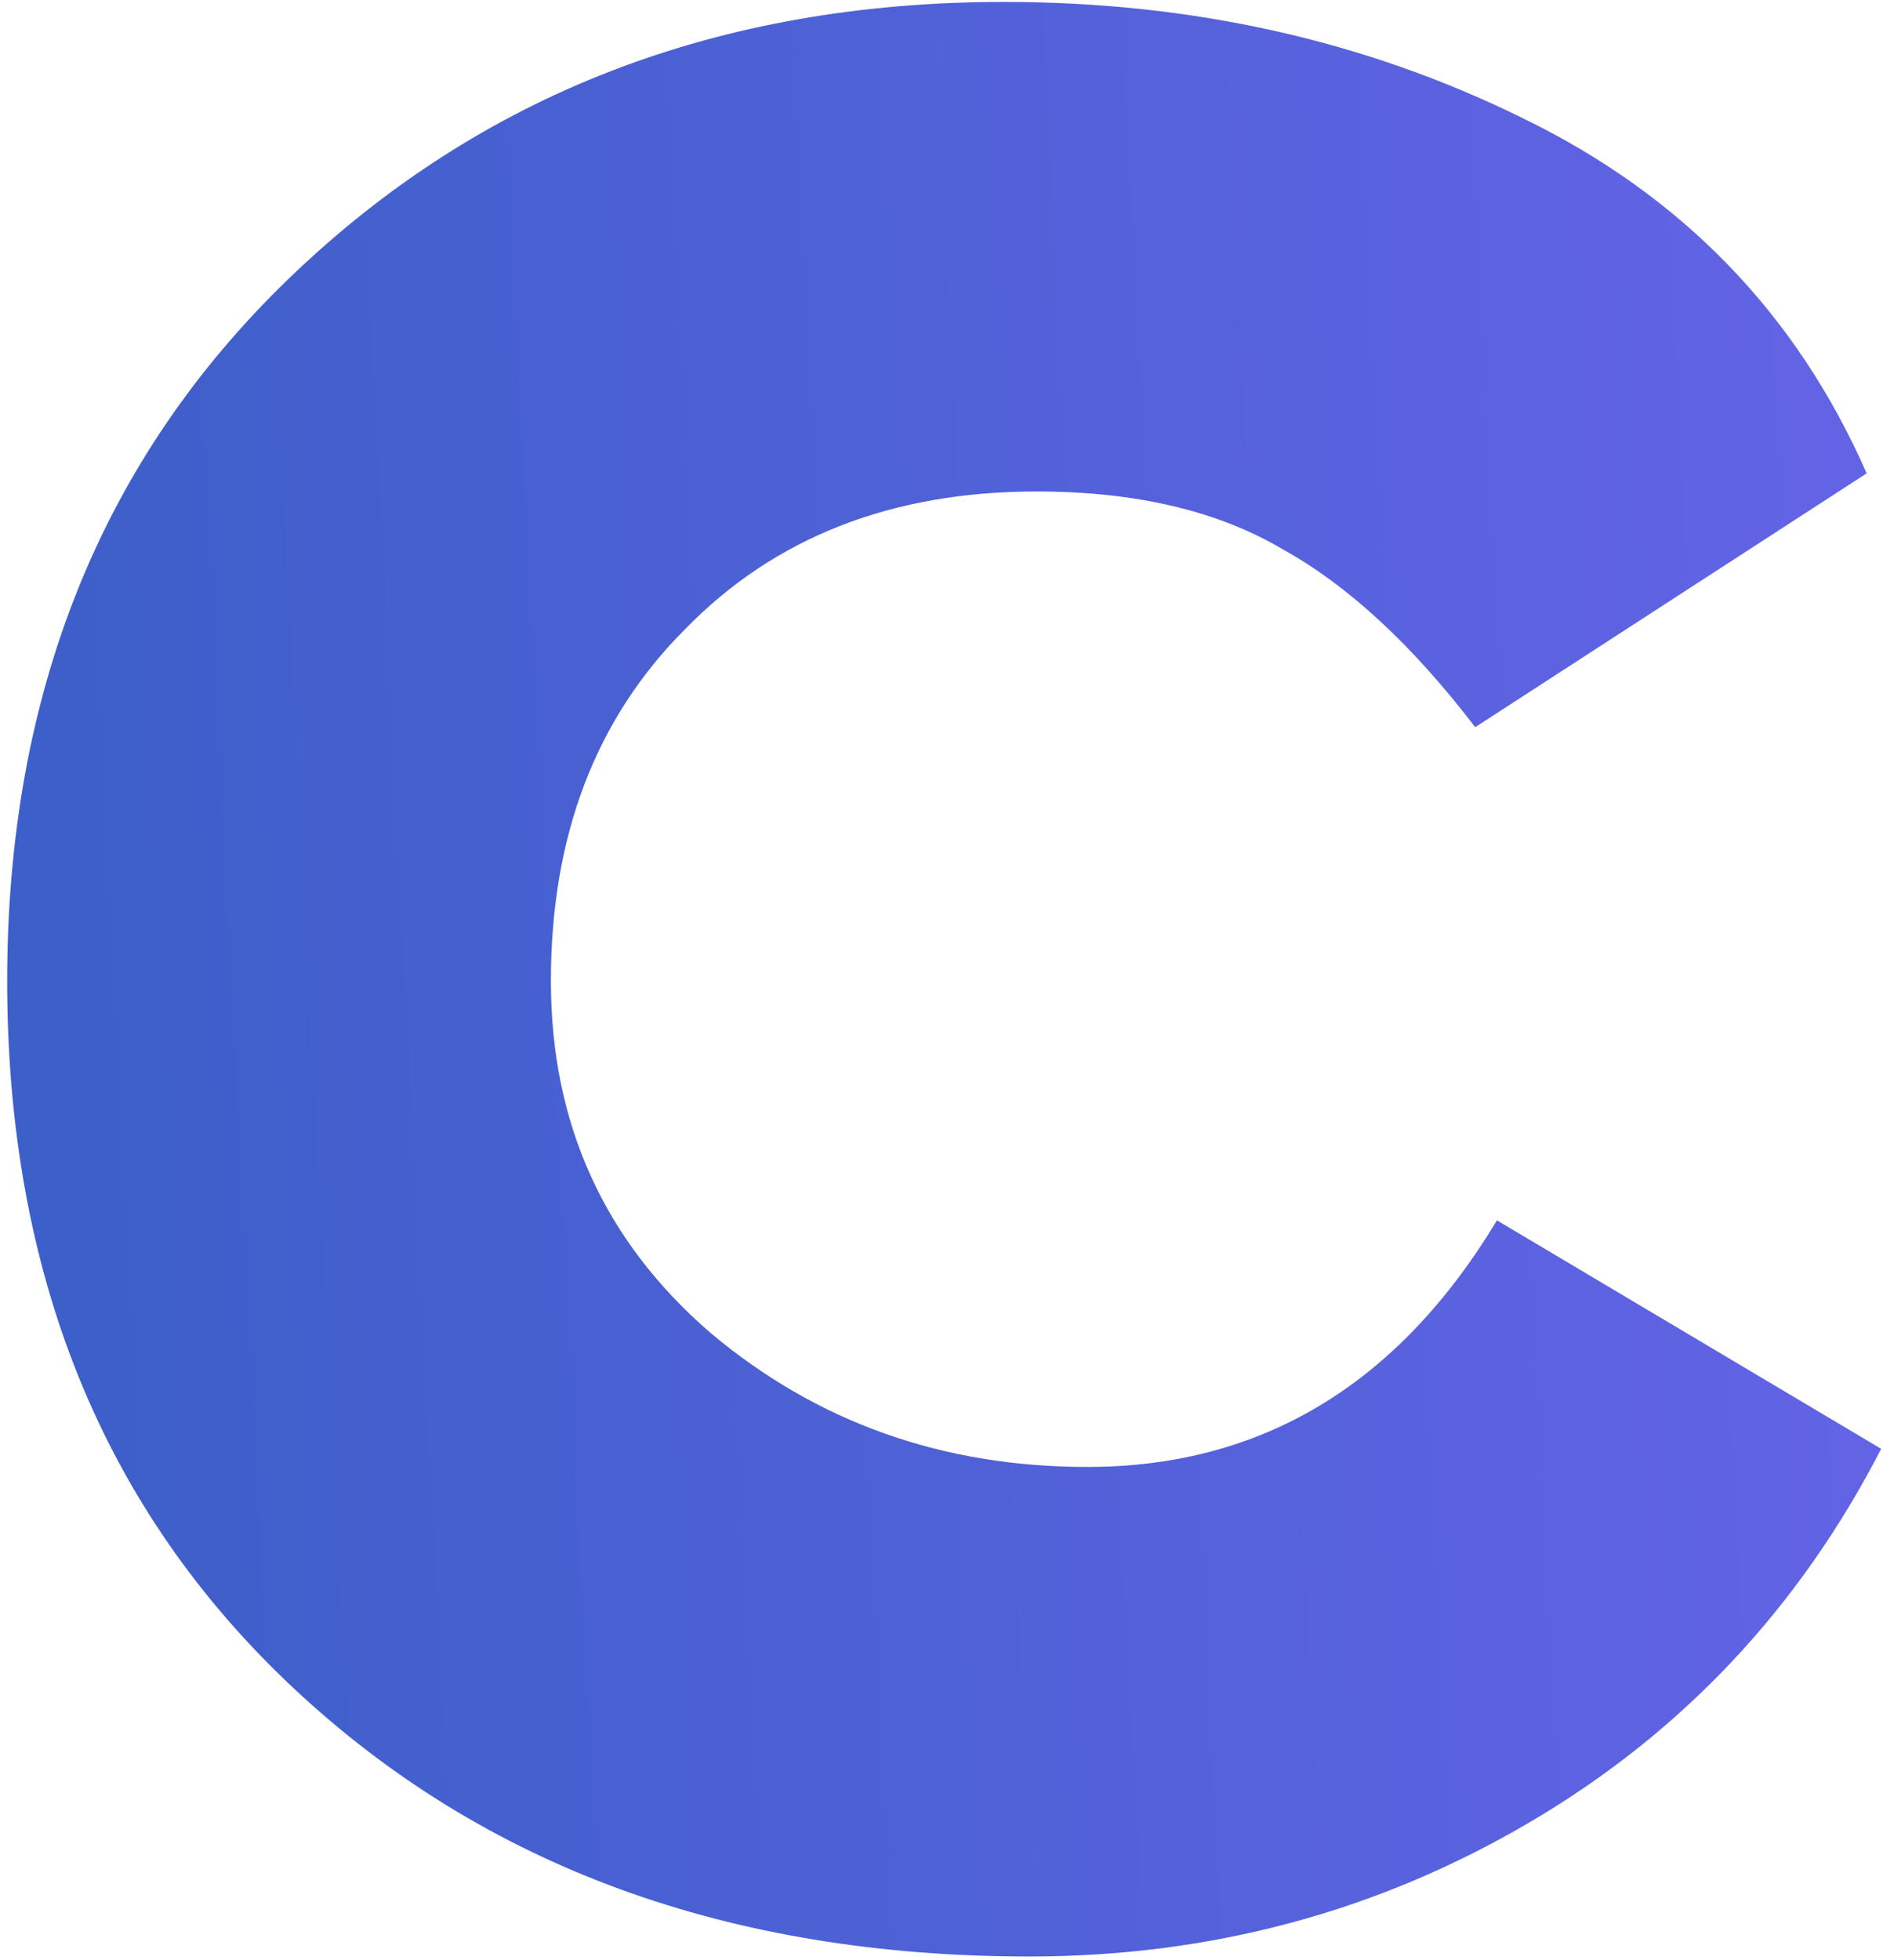 <?xml version="1.0" encoding="UTF-8"?> <svg xmlns="http://www.w3.org/2000/svg" width="116" height="120" viewBox="0 0 116 120" fill="none"><path d="M91.682 74.71L115.214 88.696C110.182 98.464 103.004 106.086 93.68 111.562C84.356 117.038 74.144 119.776 63.044 119.776C44.692 119.776 29.67 114.3 17.978 103.348C6.286 92.396 0.44 77.966 0.44 60.058C0.44 42.446 6.212 28.09 17.756 16.99C29.448 5.742 44.026 0.118 61.49 0.118C73.034 0.118 83.616 2.486 93.236 7.222C103.004 11.958 110.034 19.21 114.326 28.978L90.35 44.518C86.502 39.486 82.58 35.86 78.584 33.64C74.588 31.272 69.556 30.088 63.488 30.088C54.608 30.088 47.43 32.9 41.954 38.524C36.478 44 33.74 51.178 33.74 60.058C33.74 68.79 36.996 75.968 43.508 81.592C50.02 87.068 57.716 89.806 66.596 89.806C77.252 89.806 85.614 84.774 91.682 74.71Z" fill="url(#paint0_linear_1333_6)"></path><defs><linearGradient id="paint0_linear_1333_6" x1="115" y1="60" x2="-6.27303e-07" y2="66" gradientUnits="userSpaceOnUse"><stop stop-color="#6363E6"></stop><stop offset="1" stop-color="#3C5FC8"></stop></linearGradient></defs></svg> 